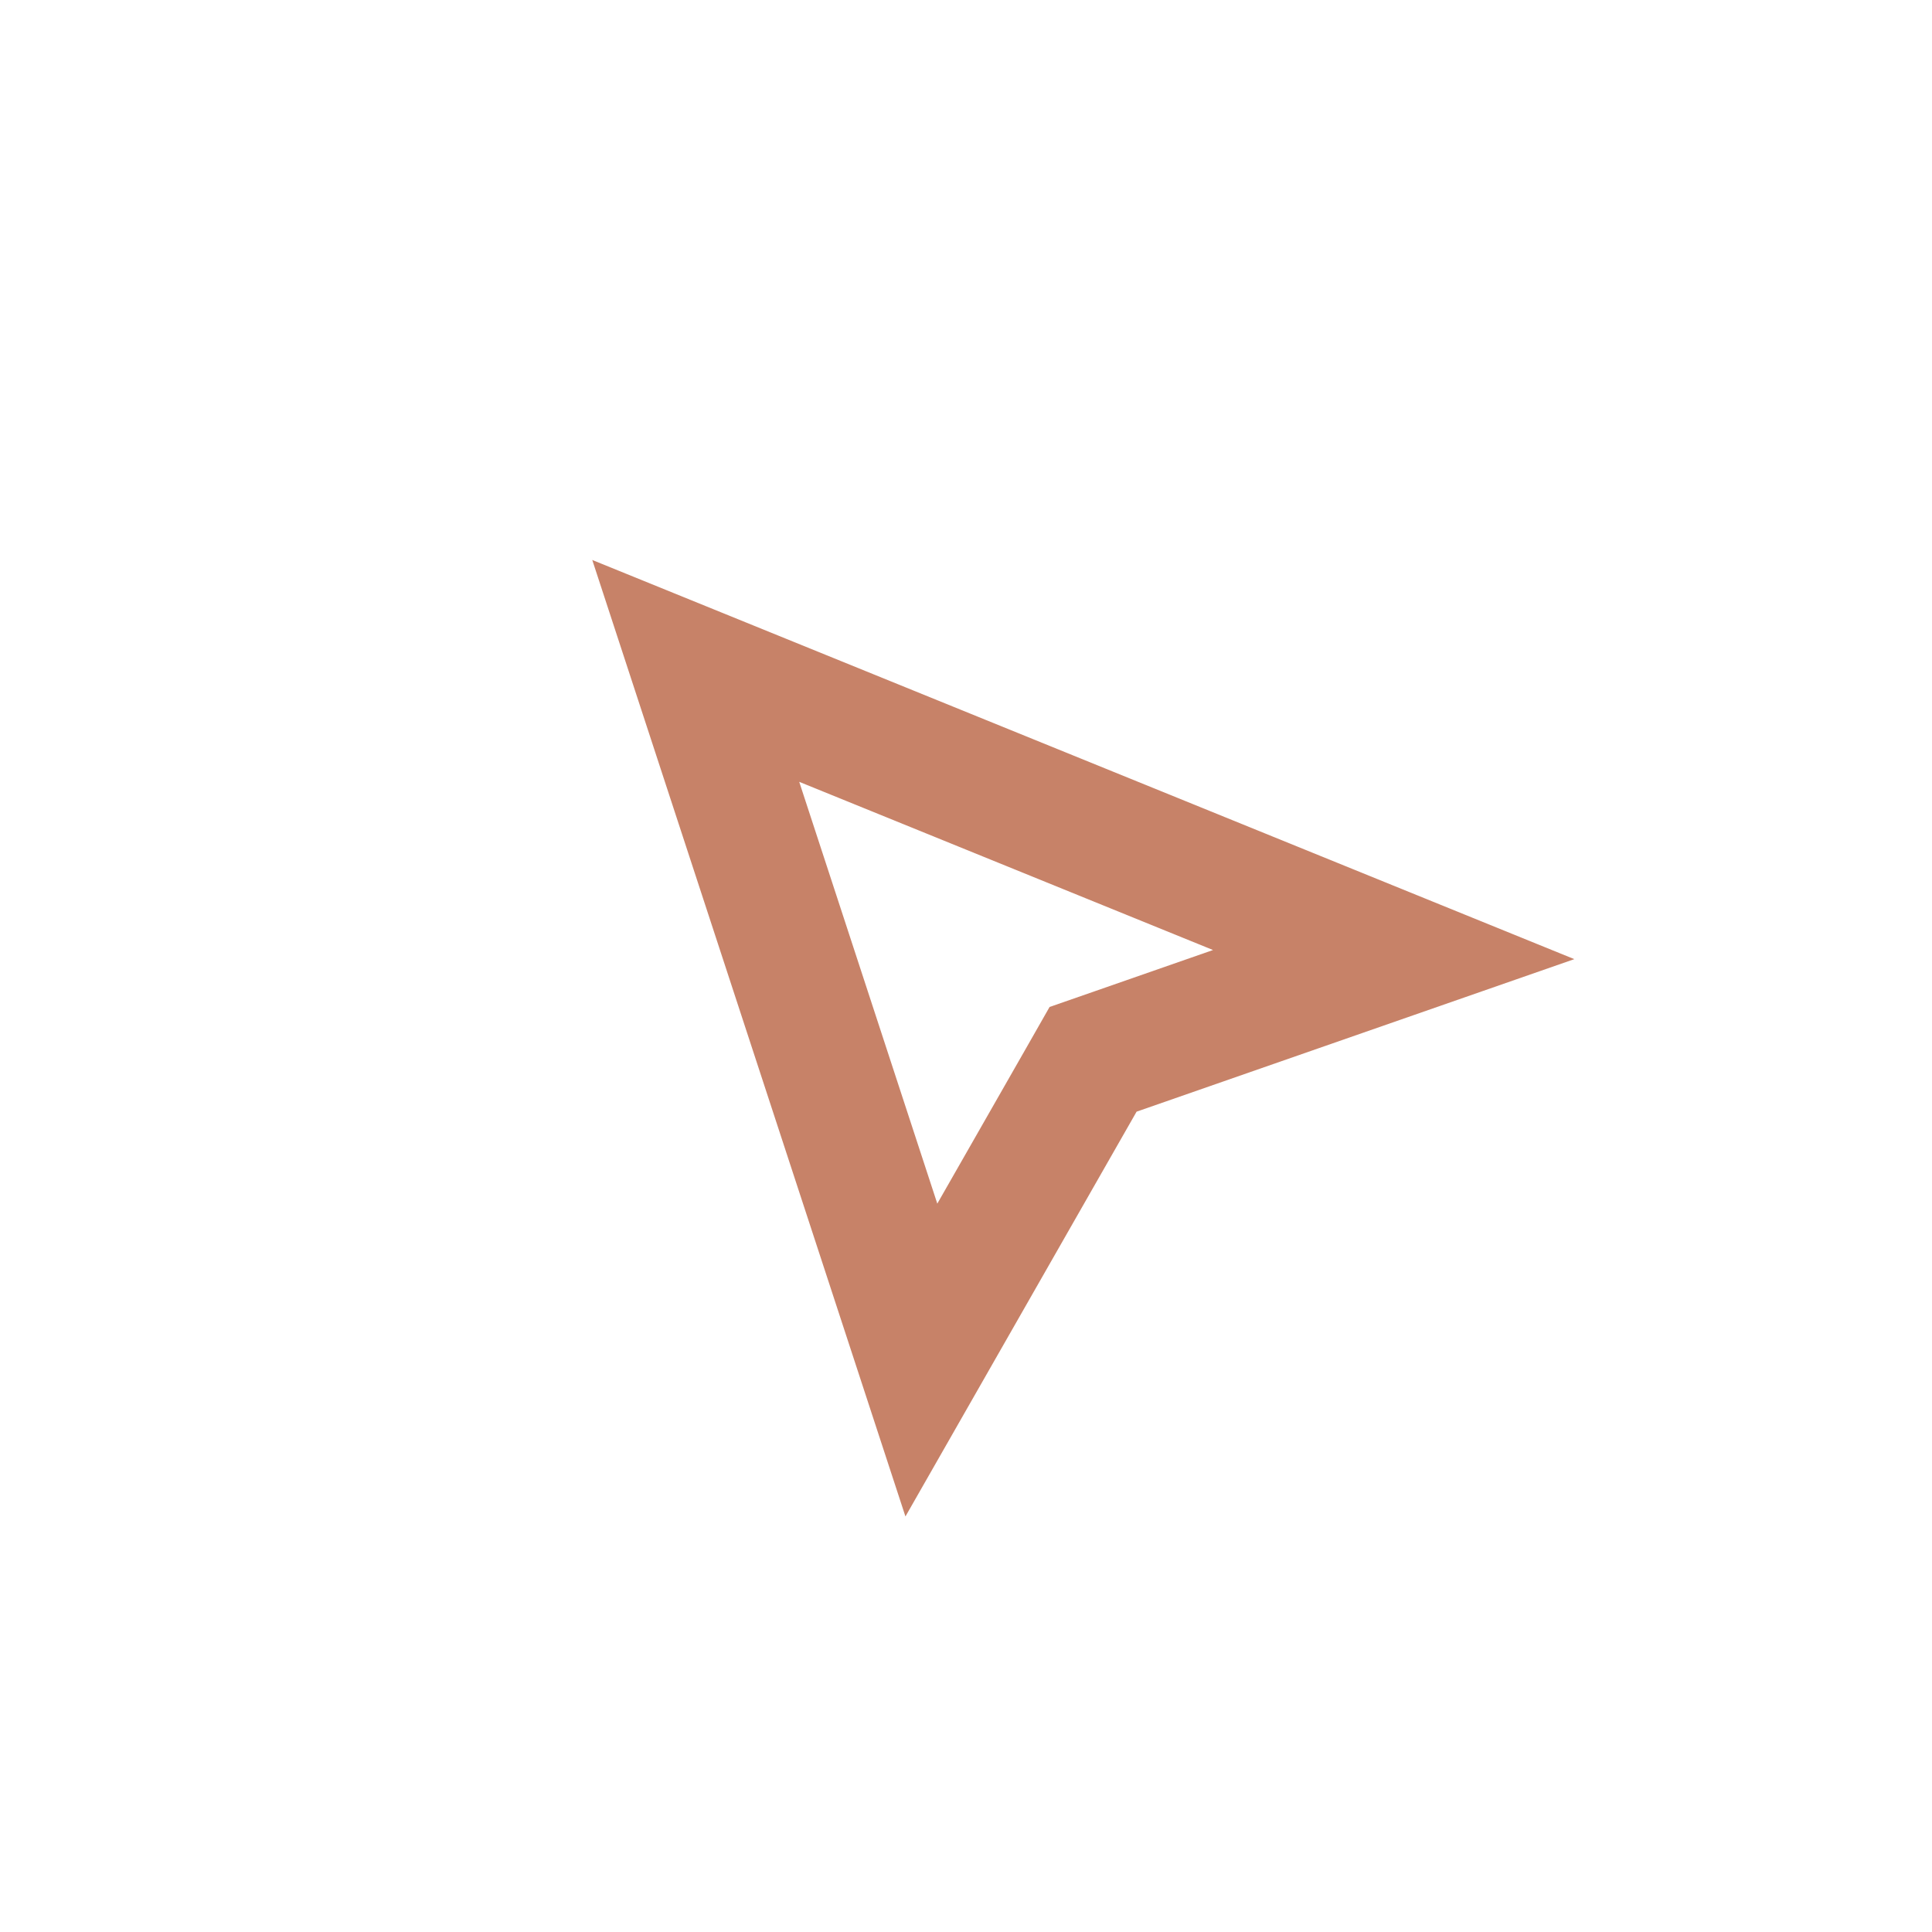 <?xml version="1.0" encoding="UTF-8"?>
<svg id="Capa_2" data-name="Capa 2" xmlns="http://www.w3.org/2000/svg" viewBox="0 0 214.06 214.06">
  <defs>
    <style>
      .cls-1 {
        fill: none;
      }

      .cls-1, .cls-2 {
        stroke-width: 0px;
      }

      .cls-2 {
        fill: #c78268;
      }
    </style>
  </defs>
  <g id="Capa_1-2" data-name="Capa 1">
    <g>
      <path class="cls-2" d="M88.54,86.62l45.86,18.64-13.11,4.57-5,1.74-2.62,4.6-9.82,17.19-15.3-46.74M65.62,62.04l34.7,105.98,25.61-44.85,48.5-16.9-108.82-44.23h0Z"/>
      <rect class="cls-1" width="214.06" height="214.06"/>
    </g>
  </g>
</svg>